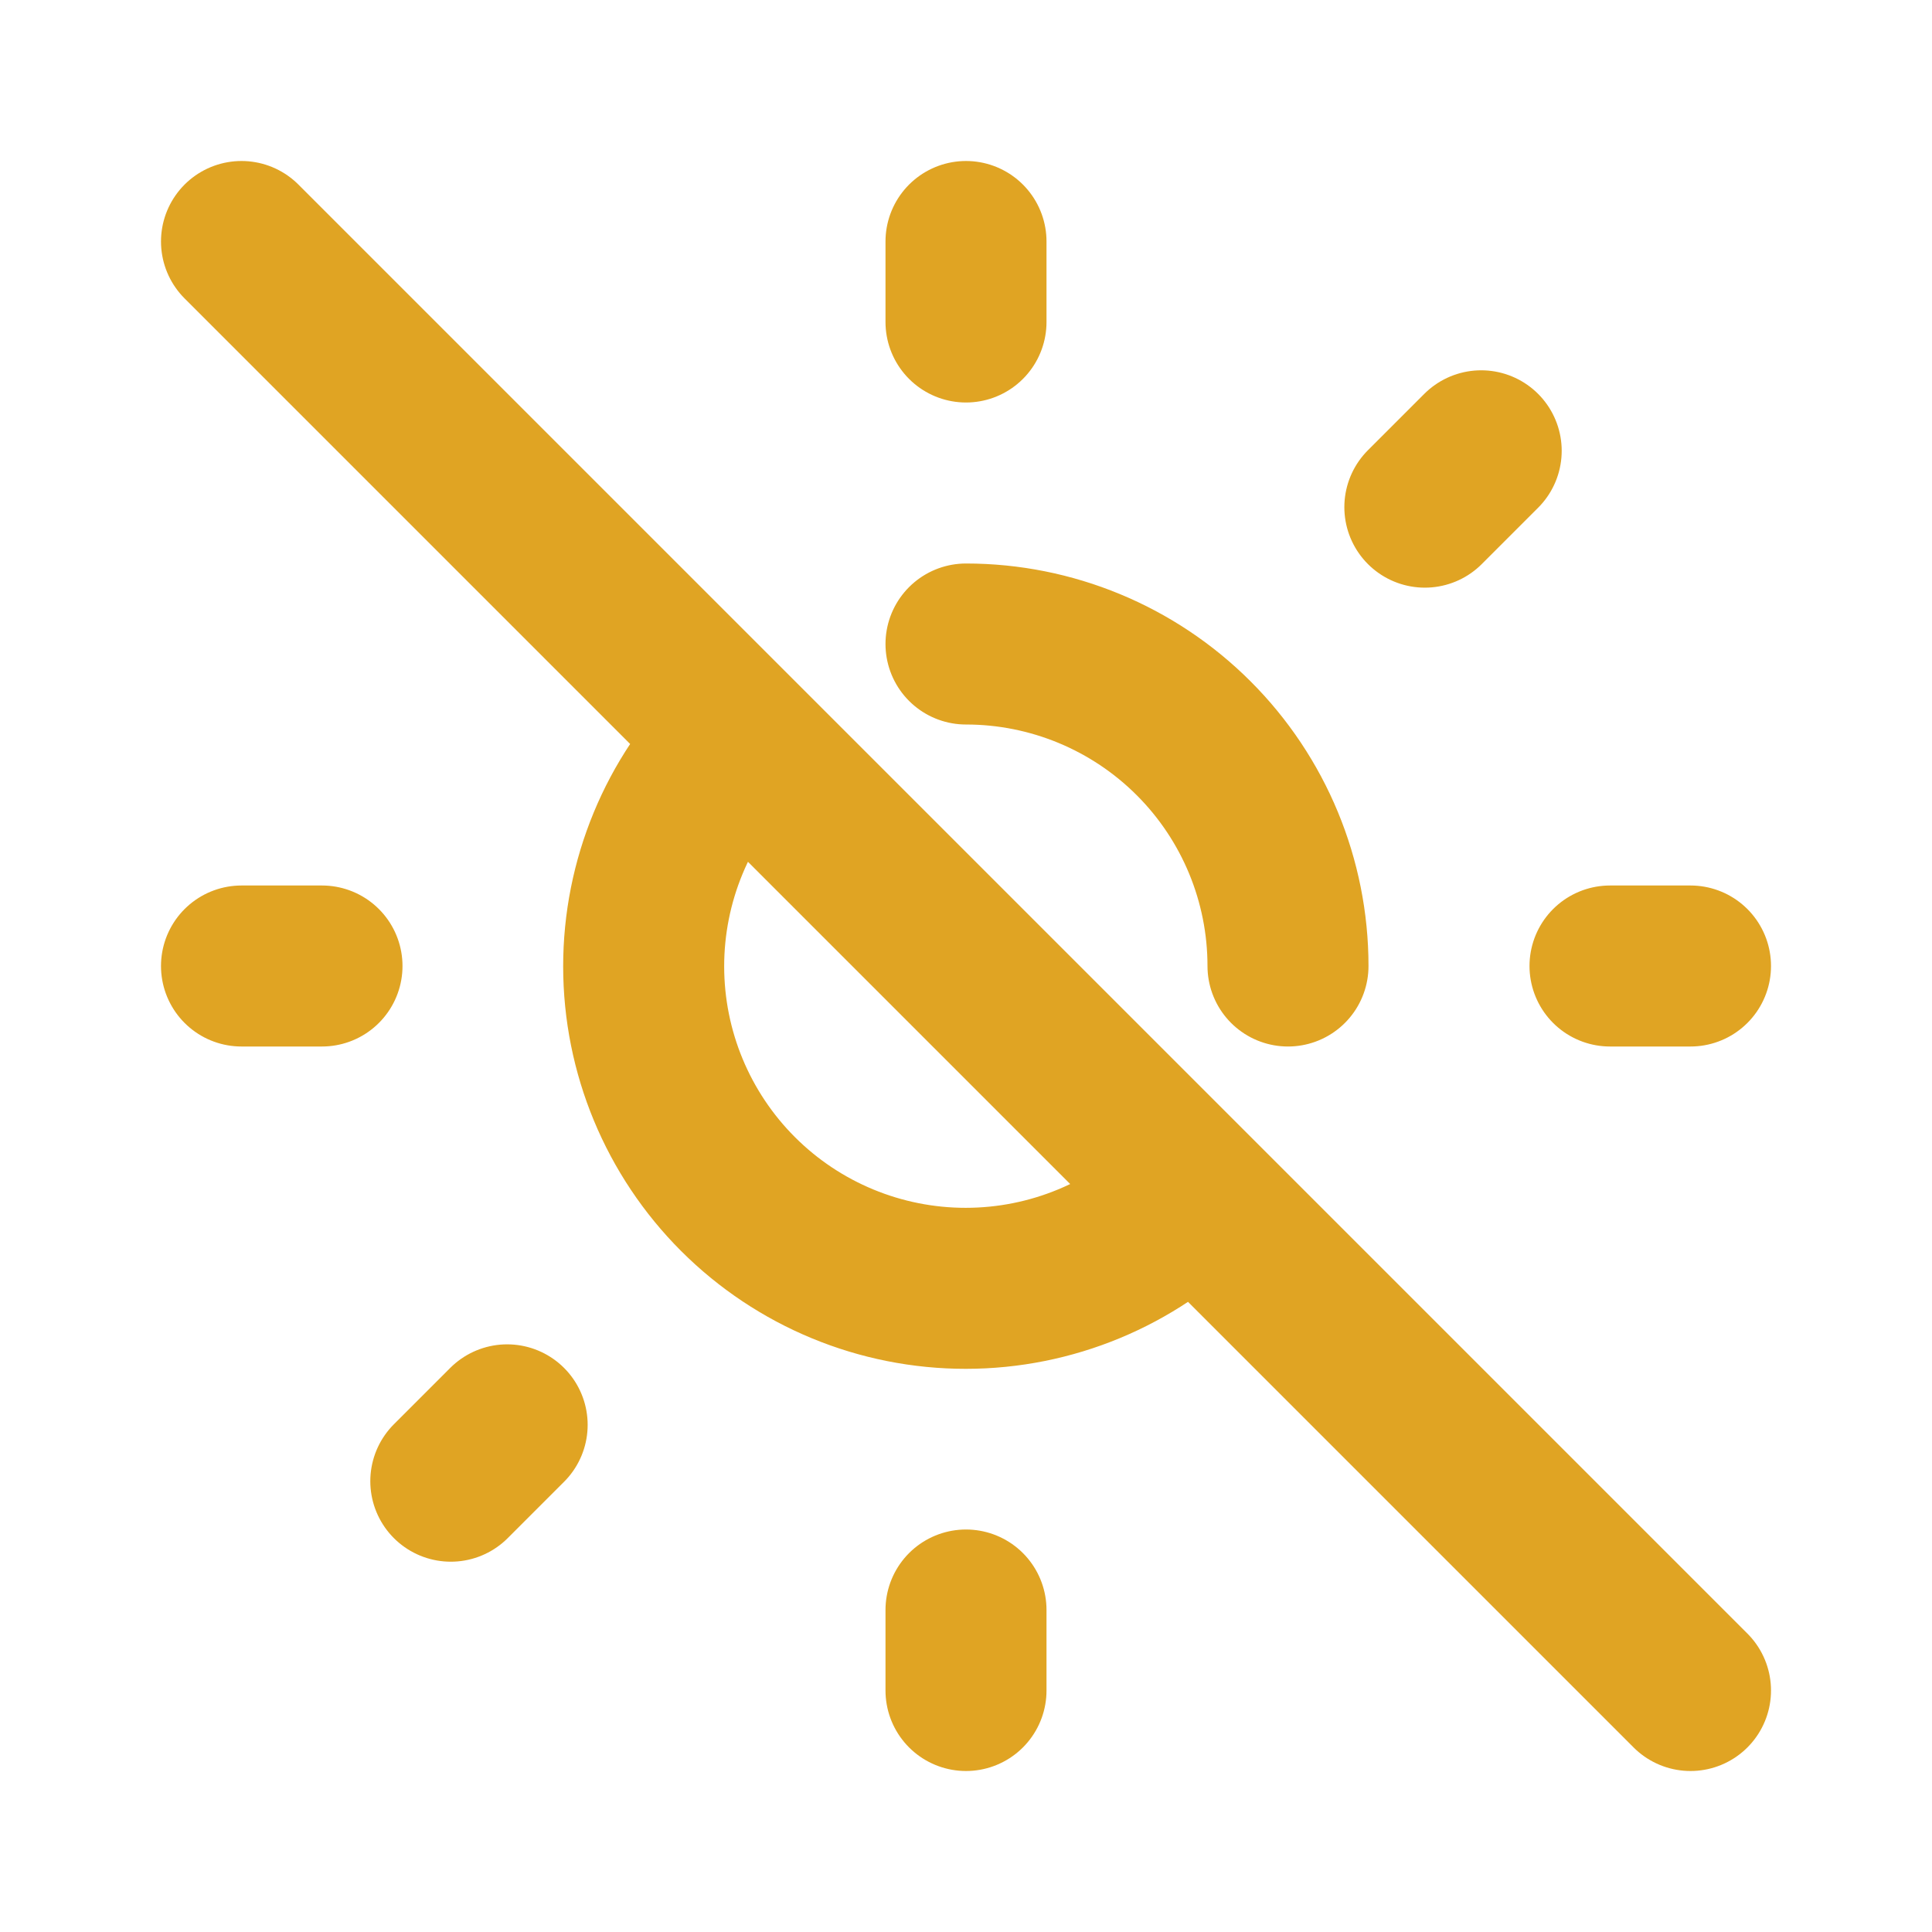 <?xml version="1.0" encoding="UTF-8"?>
<svg xmlns="http://www.w3.org/2000/svg" width="80" height="80" viewBox="0 0 80 80" fill="none">
  <path d="M10 10L70 70M53.333 40C53.333 36.464 51.929 33.072 49.428 30.572C46.928 28.071 43.536 26.667 40 26.667M30.553 30.59C28.054 33.092 26.651 36.484 26.653 40.02C26.655 43.557 28.061 46.947 30.563 49.447C33.065 51.946 36.457 53.349 39.994 53.347C43.53 53.345 46.921 51.938 49.42 49.437M10 40H13.333M40 10V13.333M66.667 40H70M40 66.667V70M18.667 18.667L21 21M61.333 18.667L59 21M59 59L61.333 61.333M21 59L18.667 61.333" stroke="#E0A423" stroke-width="6.667" stroke-linecap="round" stroke-linejoin="round"></path>
</svg>
